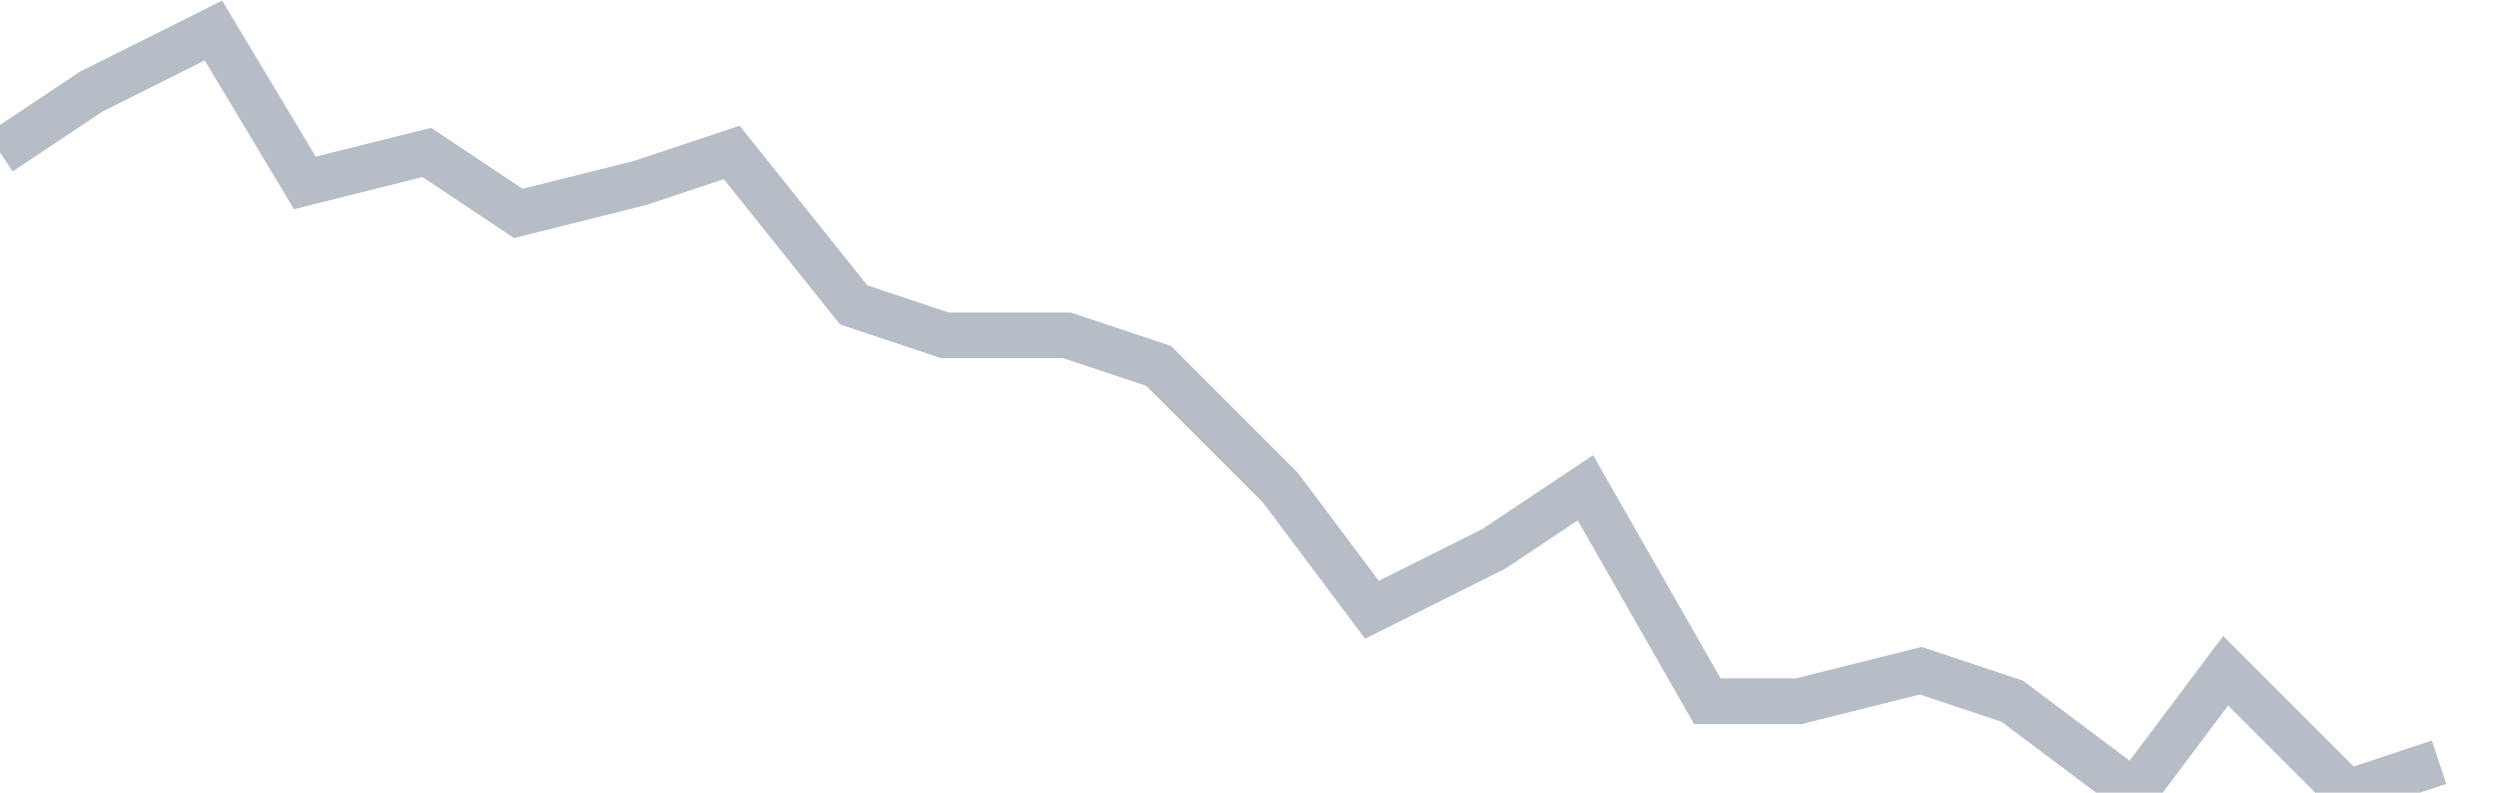 <svg width="82" height="26" fill="none" xmlns="http://www.w3.org/2000/svg"><path d="M0 5l3-2 4-2 3 5 4-1 3 2 4-1 3-1 4 5 3 1h4l3 1 4 4 3 4 4-2 3-2 4 7h3l4-1 3 1 4 3 3-4 4 4 3-1" stroke="#B7BDC6" stroke-width="1.5"/></svg>